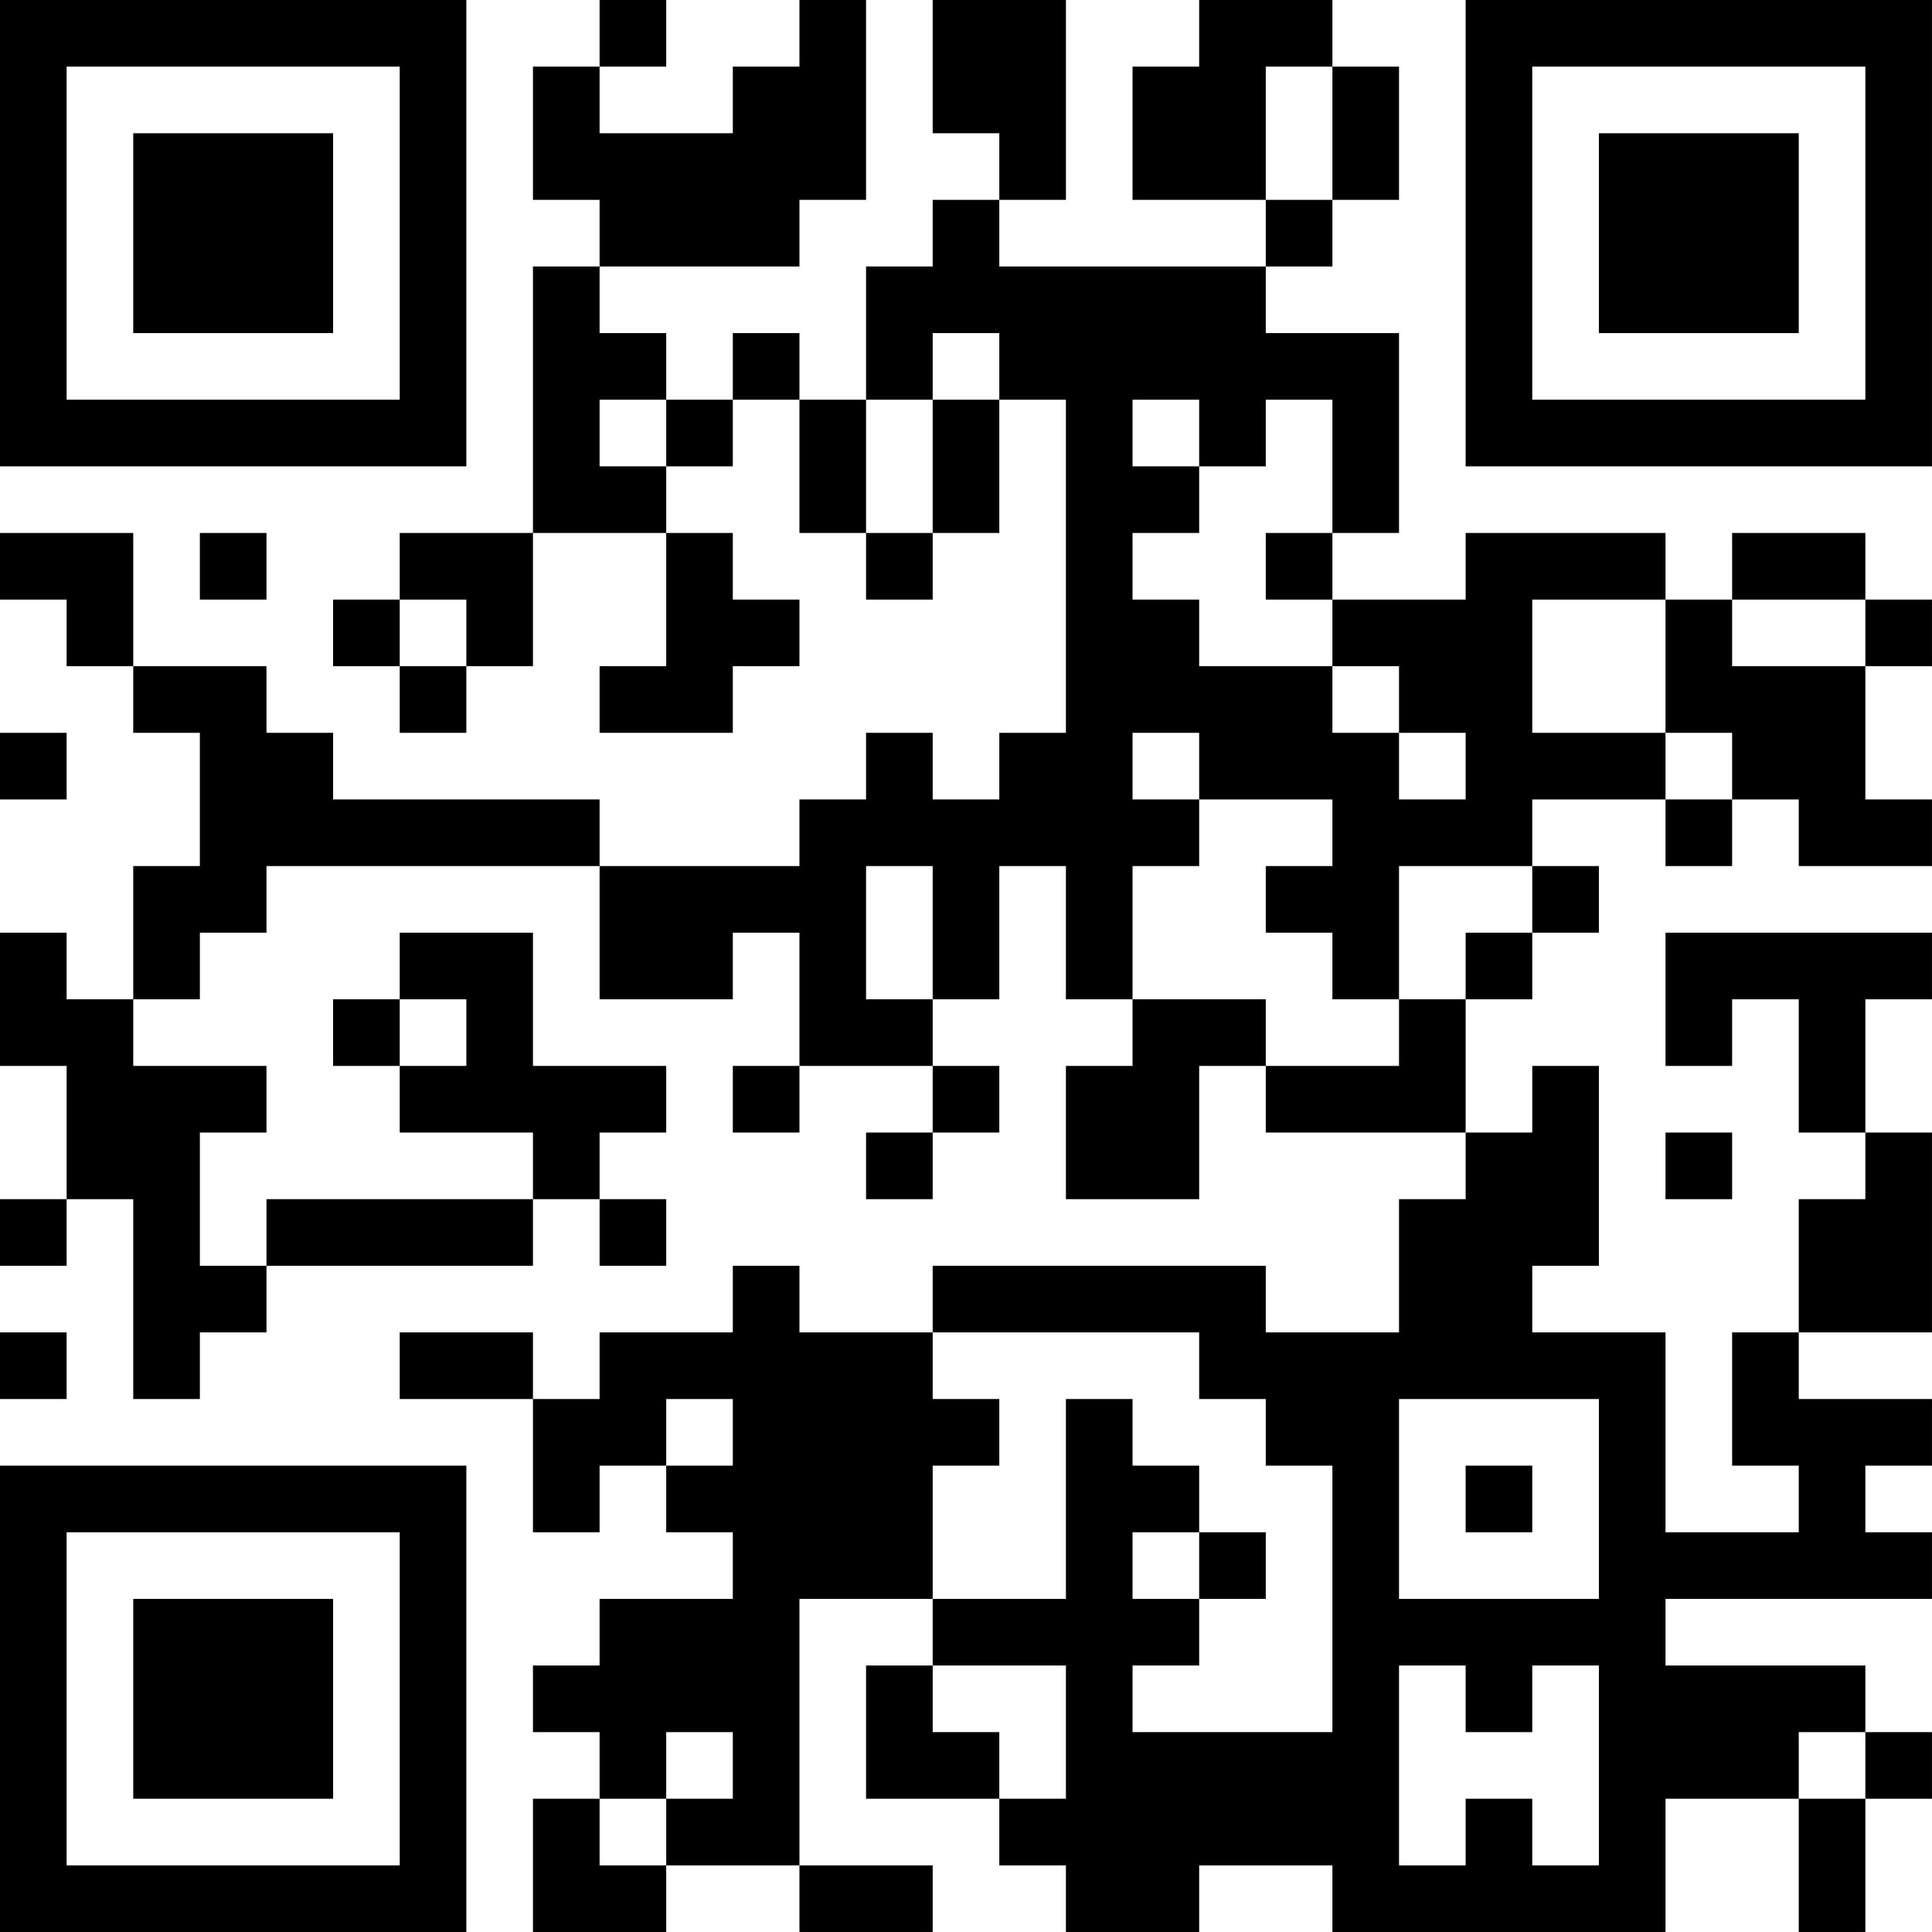 <?xml version="1.0" encoding="UTF-8"?>
<svg xmlns="http://www.w3.org/2000/svg" version="1.1" width="400" height="400" viewBox="0 0 400 400"><rect x="0" y="0" width="400" height="400" fill="#ffffff"/><g transform="scale(13.793)"><g transform="translate(0,0)"><path fill-rule="evenodd" d="M9 0L9 1L8 1L8 3L9 3L9 4L8 4L8 8L6 8L6 9L5 9L5 10L6 10L6 11L7 11L7 10L8 10L8 8L10 8L10 10L9 10L9 11L11 11L11 10L12 10L12 9L11 9L11 8L10 8L10 7L11 7L11 6L12 6L12 8L13 8L13 9L14 9L14 8L15 8L15 6L16 6L16 11L15 11L15 12L14 12L14 11L13 11L13 12L12 12L12 13L9 13L9 12L5 12L5 11L4 11L4 10L2 10L2 8L0 8L0 9L1 9L1 10L2 10L2 11L3 11L3 13L2 13L2 15L1 15L1 14L0 14L0 16L1 16L1 18L0 18L0 19L1 19L1 18L2 18L2 21L3 21L3 20L4 20L4 19L8 19L8 18L9 18L9 19L10 19L10 18L9 18L9 17L10 17L10 16L8 16L8 14L6 14L6 15L5 15L5 16L6 16L6 17L8 17L8 18L4 18L4 19L3 19L3 17L4 17L4 16L2 16L2 15L3 15L3 14L4 14L4 13L9 13L9 15L11 15L11 14L12 14L12 16L11 16L11 17L12 17L12 16L14 16L14 17L13 17L13 18L14 18L14 17L15 17L15 16L14 16L14 15L15 15L15 13L16 13L16 15L17 15L17 16L16 16L16 18L18 18L18 16L19 16L19 17L22 17L22 18L21 18L21 20L19 20L19 19L14 19L14 20L12 20L12 19L11 19L11 20L9 20L9 21L8 21L8 20L6 20L6 21L8 21L8 23L9 23L9 22L10 22L10 23L11 23L11 24L9 24L9 25L8 25L8 26L9 26L9 27L8 27L8 29L10 29L10 28L12 28L12 29L14 29L14 28L12 28L12 24L14 24L14 25L13 25L13 27L15 27L15 28L16 28L16 29L18 29L18 28L20 28L20 29L25 29L25 27L27 27L27 29L28 29L28 27L29 27L29 26L28 26L28 25L25 25L25 24L29 24L29 23L28 23L28 22L29 22L29 21L27 21L27 20L29 20L29 17L28 17L28 15L29 15L29 14L25 14L25 16L26 16L26 15L27 15L27 17L28 17L28 18L27 18L27 20L26 20L26 22L27 22L27 23L25 23L25 20L23 20L23 19L24 19L24 16L23 16L23 17L22 17L22 15L23 15L23 14L24 14L24 13L23 13L23 12L25 12L25 13L26 13L26 12L27 12L27 13L29 13L29 12L28 12L28 10L29 10L29 9L28 9L28 8L26 8L26 9L25 9L25 8L22 8L22 9L20 9L20 8L21 8L21 5L19 5L19 4L20 4L20 3L21 3L21 1L20 1L20 0L18 0L18 1L17 1L17 3L19 3L19 4L15 4L15 3L16 3L16 0L14 0L14 2L15 2L15 3L14 3L14 4L13 4L13 6L12 6L12 5L11 5L11 6L10 6L10 5L9 5L9 4L12 4L12 3L13 3L13 0L12 0L12 1L11 1L11 2L9 2L9 1L10 1L10 0ZM19 1L19 3L20 3L20 1ZM14 5L14 6L13 6L13 8L14 8L14 6L15 6L15 5ZM9 6L9 7L10 7L10 6ZM17 6L17 7L18 7L18 8L17 8L17 9L18 9L18 10L20 10L20 11L21 11L21 12L22 12L22 11L21 11L21 10L20 10L20 9L19 9L19 8L20 8L20 6L19 6L19 7L18 7L18 6ZM3 8L3 9L4 9L4 8ZM6 9L6 10L7 10L7 9ZM23 9L23 11L25 11L25 12L26 12L26 11L25 11L25 9ZM26 9L26 10L28 10L28 9ZM0 11L0 12L1 12L1 11ZM17 11L17 12L18 12L18 13L17 13L17 15L19 15L19 16L21 16L21 15L22 15L22 14L23 14L23 13L21 13L21 15L20 15L20 14L19 14L19 13L20 13L20 12L18 12L18 11ZM13 13L13 15L14 15L14 13ZM6 15L6 16L7 16L7 15ZM25 17L25 18L26 18L26 17ZM0 20L0 21L1 21L1 20ZM14 20L14 21L15 21L15 22L14 22L14 24L16 24L16 21L17 21L17 22L18 22L18 23L17 23L17 24L18 24L18 25L17 25L17 26L20 26L20 22L19 22L19 21L18 21L18 20ZM10 21L10 22L11 22L11 21ZM21 21L21 24L24 24L24 21ZM22 22L22 23L23 23L23 22ZM18 23L18 24L19 24L19 23ZM14 25L14 26L15 26L15 27L16 27L16 25ZM21 25L21 28L22 28L22 27L23 27L23 28L24 28L24 25L23 25L23 26L22 26L22 25ZM10 26L10 27L9 27L9 28L10 28L10 27L11 27L11 26ZM27 26L27 27L28 27L28 26ZM0 0L0 7L7 7L7 0ZM1 1L1 6L6 6L6 1ZM2 2L2 5L5 5L5 2ZM22 0L22 7L29 7L29 0ZM23 1L23 6L28 6L28 1ZM24 2L24 5L27 5L27 2ZM0 22L0 29L7 29L7 22ZM1 23L1 28L6 28L6 23ZM2 24L2 27L5 27L5 24Z" fill="#000000"/></g></g></svg>
